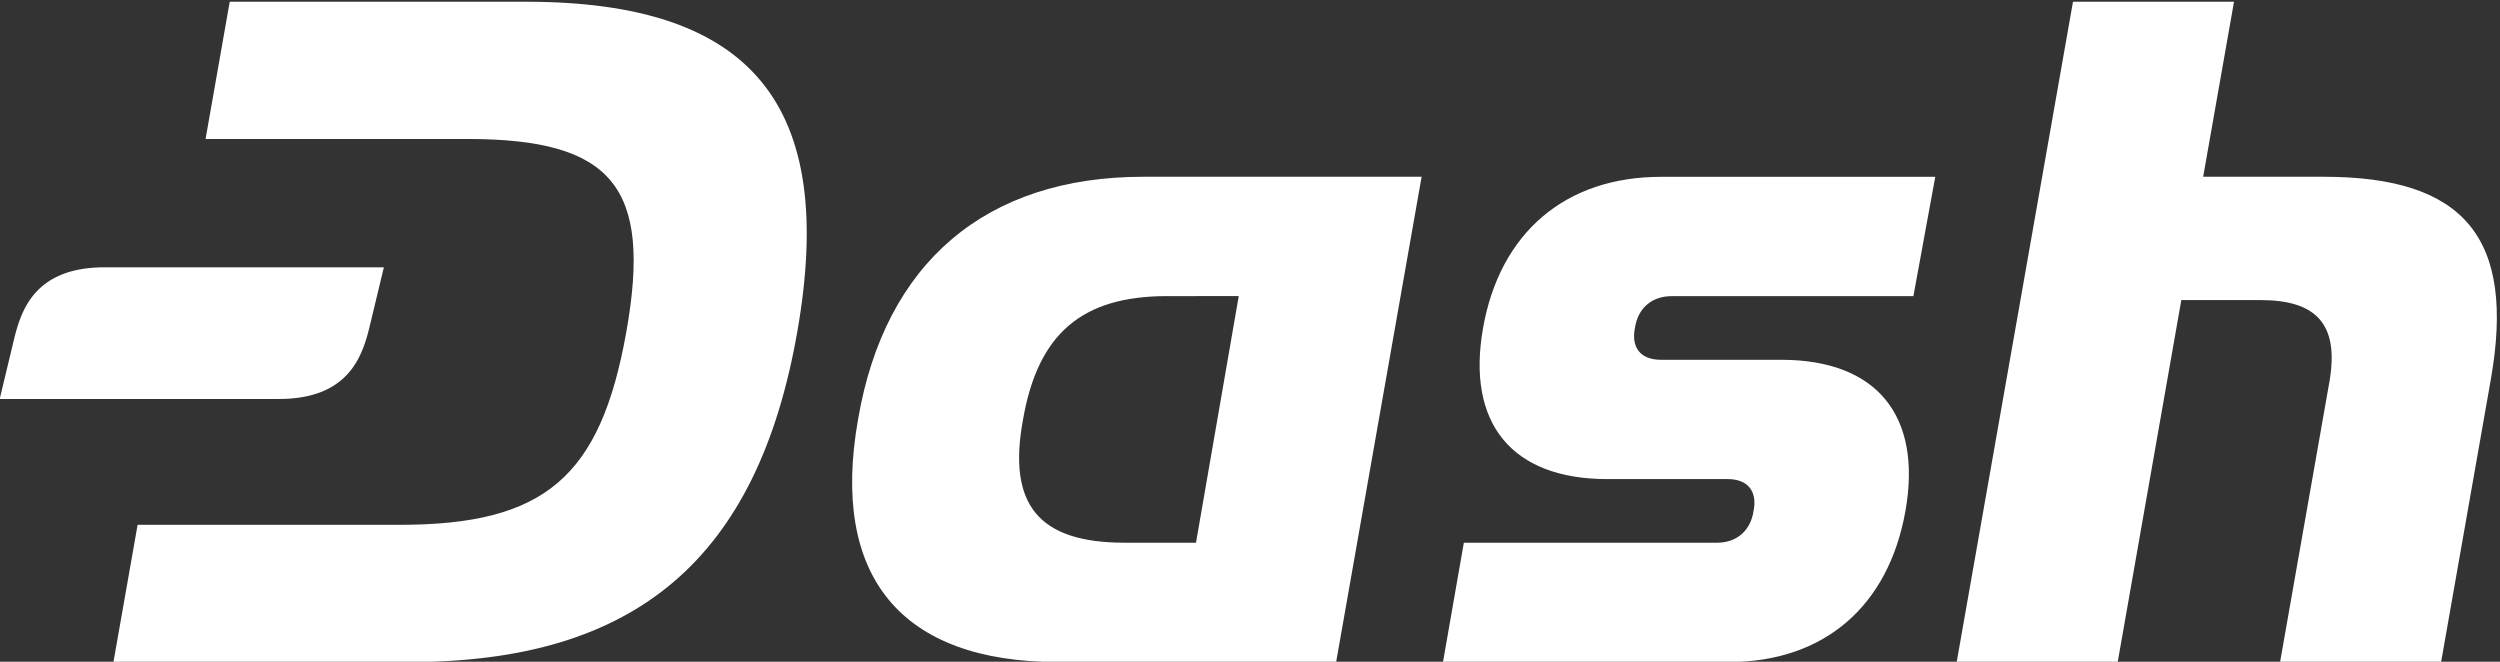 <svg xmlns="http://www.w3.org/2000/svg" height="171" width="646"><rect width="100%" height="100%" fill="#333333" stroke="none"/><defs><clipPath id="a"><path d="M237.964 224h484.072v128H237.964z"/></clipPath></defs><g clip-path="url(#a)" fill="#fff" transform="matrix(1.333 0 0 -1.333 -317.286 469.667)"><path d="M309.926 290.075c1.775 7.404 2.51 10.445 2.51 10.445h-54.12c-14.412 0-16.48-9.393-17.841-15.073a6852.801 6852.801 0 0 0-2.51-10.448h54.12c14.411 0 16.477 9.396 17.84 15.076"/><path d="M339.973 352h-57.417l-4.683-26.602h50.732c28.13 0 35.839-9.251 30.83-37.397-5.01-28.144-15.802-37.398-43.932-37.398h-50.804l-4.684-26.6h57.417c43.929 0 67.436 20.048 75.14 63.998 7.708 43.952-8.668 64-52.599 64m185.539-63.238c-3.273-18.504 5.587-29.296 24.084-29.296h23.344c3.854 0 5.78-2.314 5.01-6.17-.58-3.854-3.276-6.168-7.127-6.168h-49.036l-4.044-23.13H573.1c18.493 0 31.015 10.795 34.291 29.299 3.276 18.502-5.586 29.296-24.082 29.296h-23.344c-3.855 0-5.782 2.314-5.012 6.169.58 3.855 3.279 6.166 7.132 6.166h46.849l4.237 23.13h-53.173c-18.493 0-31.209-10.792-34.485-29.296m-47.36 6.177l-8.286-47.804h-13.872c-16.57 0-22.737 7.323-19.654 23.902 2.89 16.579 11.369 23.902 27.94 23.902zm-73.795-23.902c-5.393-30.458 8.286-47.034 38.729-47.034h53.947l16.569 94.068h-53.948c-30.44 0-50.094-16.576-55.297-47.034m284.132 47.035h-23.383L671.082 352h-31.213l-22.544-127.997h31.211l12.332 70.166h15.344c10.79 0 15.168-4.625 13.435-15.422l-9.635-54.744h31.213l9.635 54.744c4.817 27.373-5.01 39.325-32.37 39.325"/></g></svg>